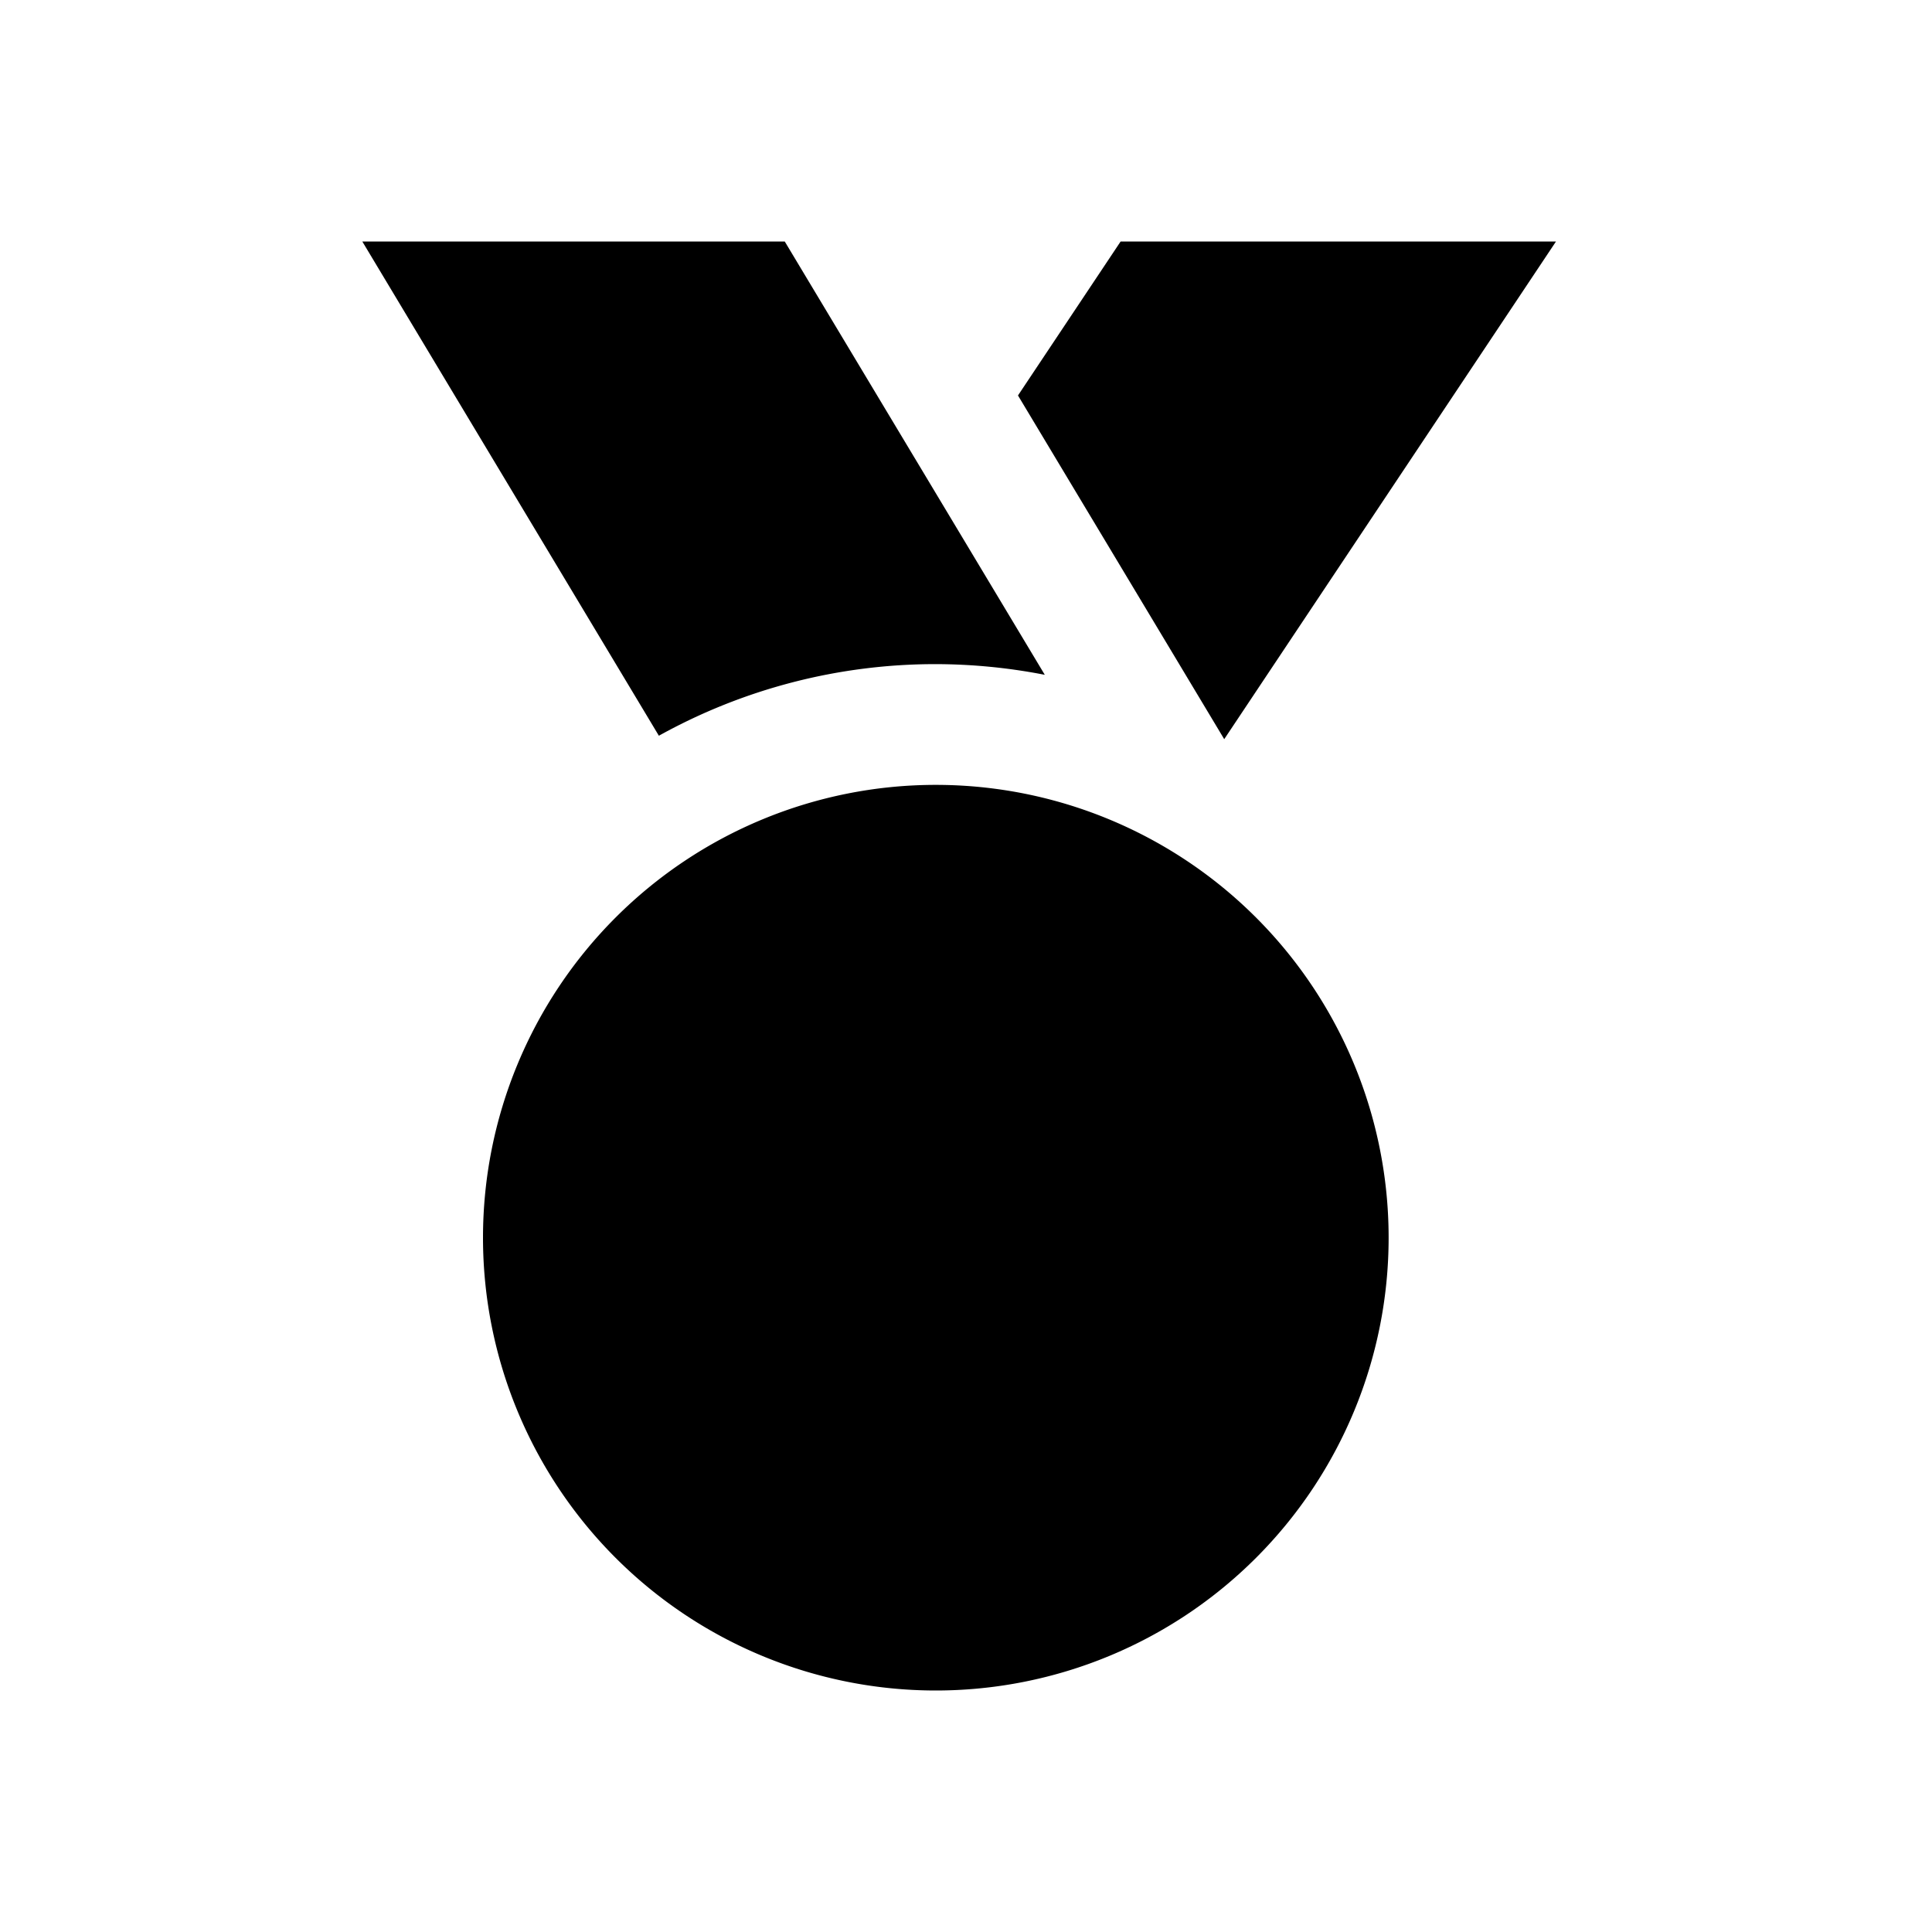<svg id="glyphicons-basic" xmlns="http://www.w3.org/2000/svg" viewBox="0 0 32 32">
  <path id="medal" d="M20.277,12.243,16.861,6.55,18.561,4h7.211ZM15.5,11a9.498,9.498,0,0,1,1.805.177L12.998,4H6.001l4.912,8.186A9.437,9.437,0,0,1,15.5,11Zm0,2A7.5,7.5,0,1,0,23,20.5,7.5,7.5,0,0,0,15.5,13Z"/>
</svg>
